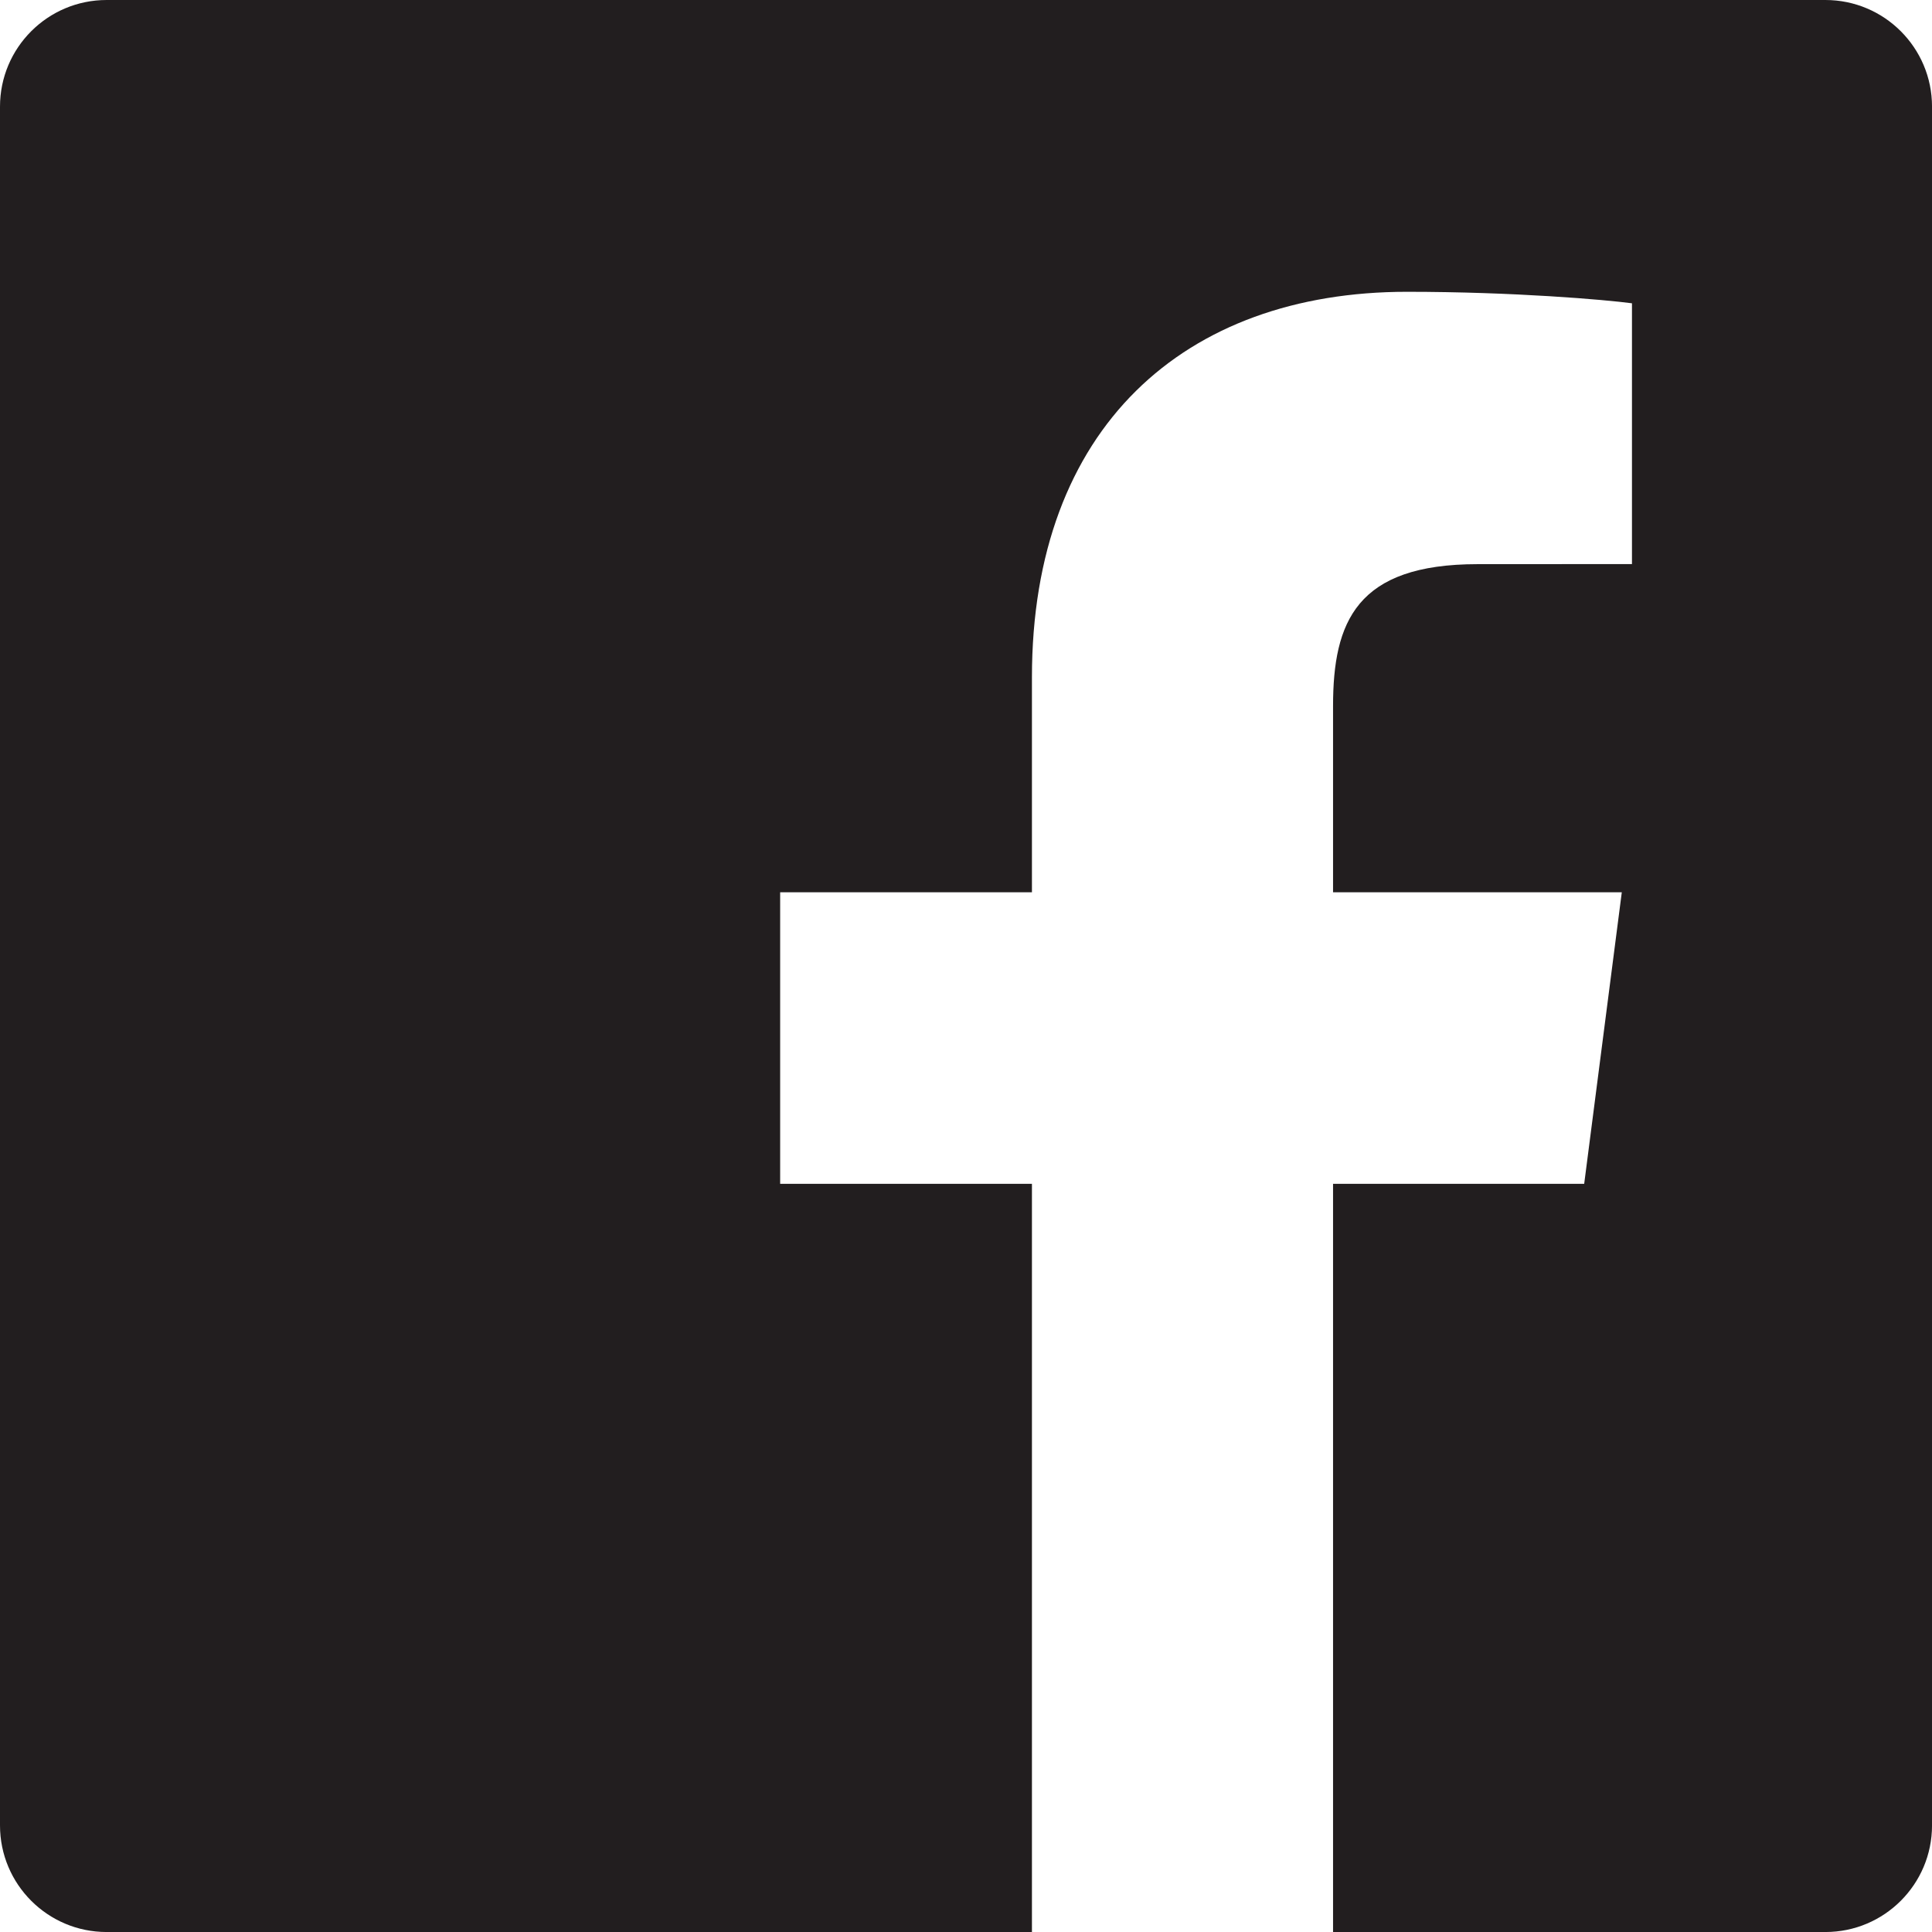 <?xml version="1.0" encoding="UTF-8"?><svg id="Layer_2" xmlns="http://www.w3.org/2000/svg" xmlns:xlink="http://www.w3.org/1999/xlink" viewBox="0 0 843.99 844"><defs><style>.cls-1{fill:none;}.cls-2{clip-path:url(#clippath);}.cls-3{fill:#221e1f;}</style><clipPath id="clippath"><rect class="cls-1" width="843.99" height="844"/></clipPath></defs><g id="Layer_1-2"><g class="cls-2"><path class="cls-3" d="M844,797.42V46.58C844,20.85,823.14,0,797.42,0H46.58C20.85,0,0,20.85,0,46.58V797.42c0,25.72,20.84,46.58,46.58,46.58H450.8v-326.84h-109.99v-127.38h109.99v-93.94c0-109.01,66.58-168.37,163.83-168.37,46.58,0,86.62,3.46,98.29,5.02v113.93l-67.45,.03c-52.88,0-63.13,25.13-63.13,62.01v81.32h126.14l-16.43,127.38h-109.71v326.84h215.08c25.72,0,46.58-20.86,46.58-46.58"/></g></g></svg>